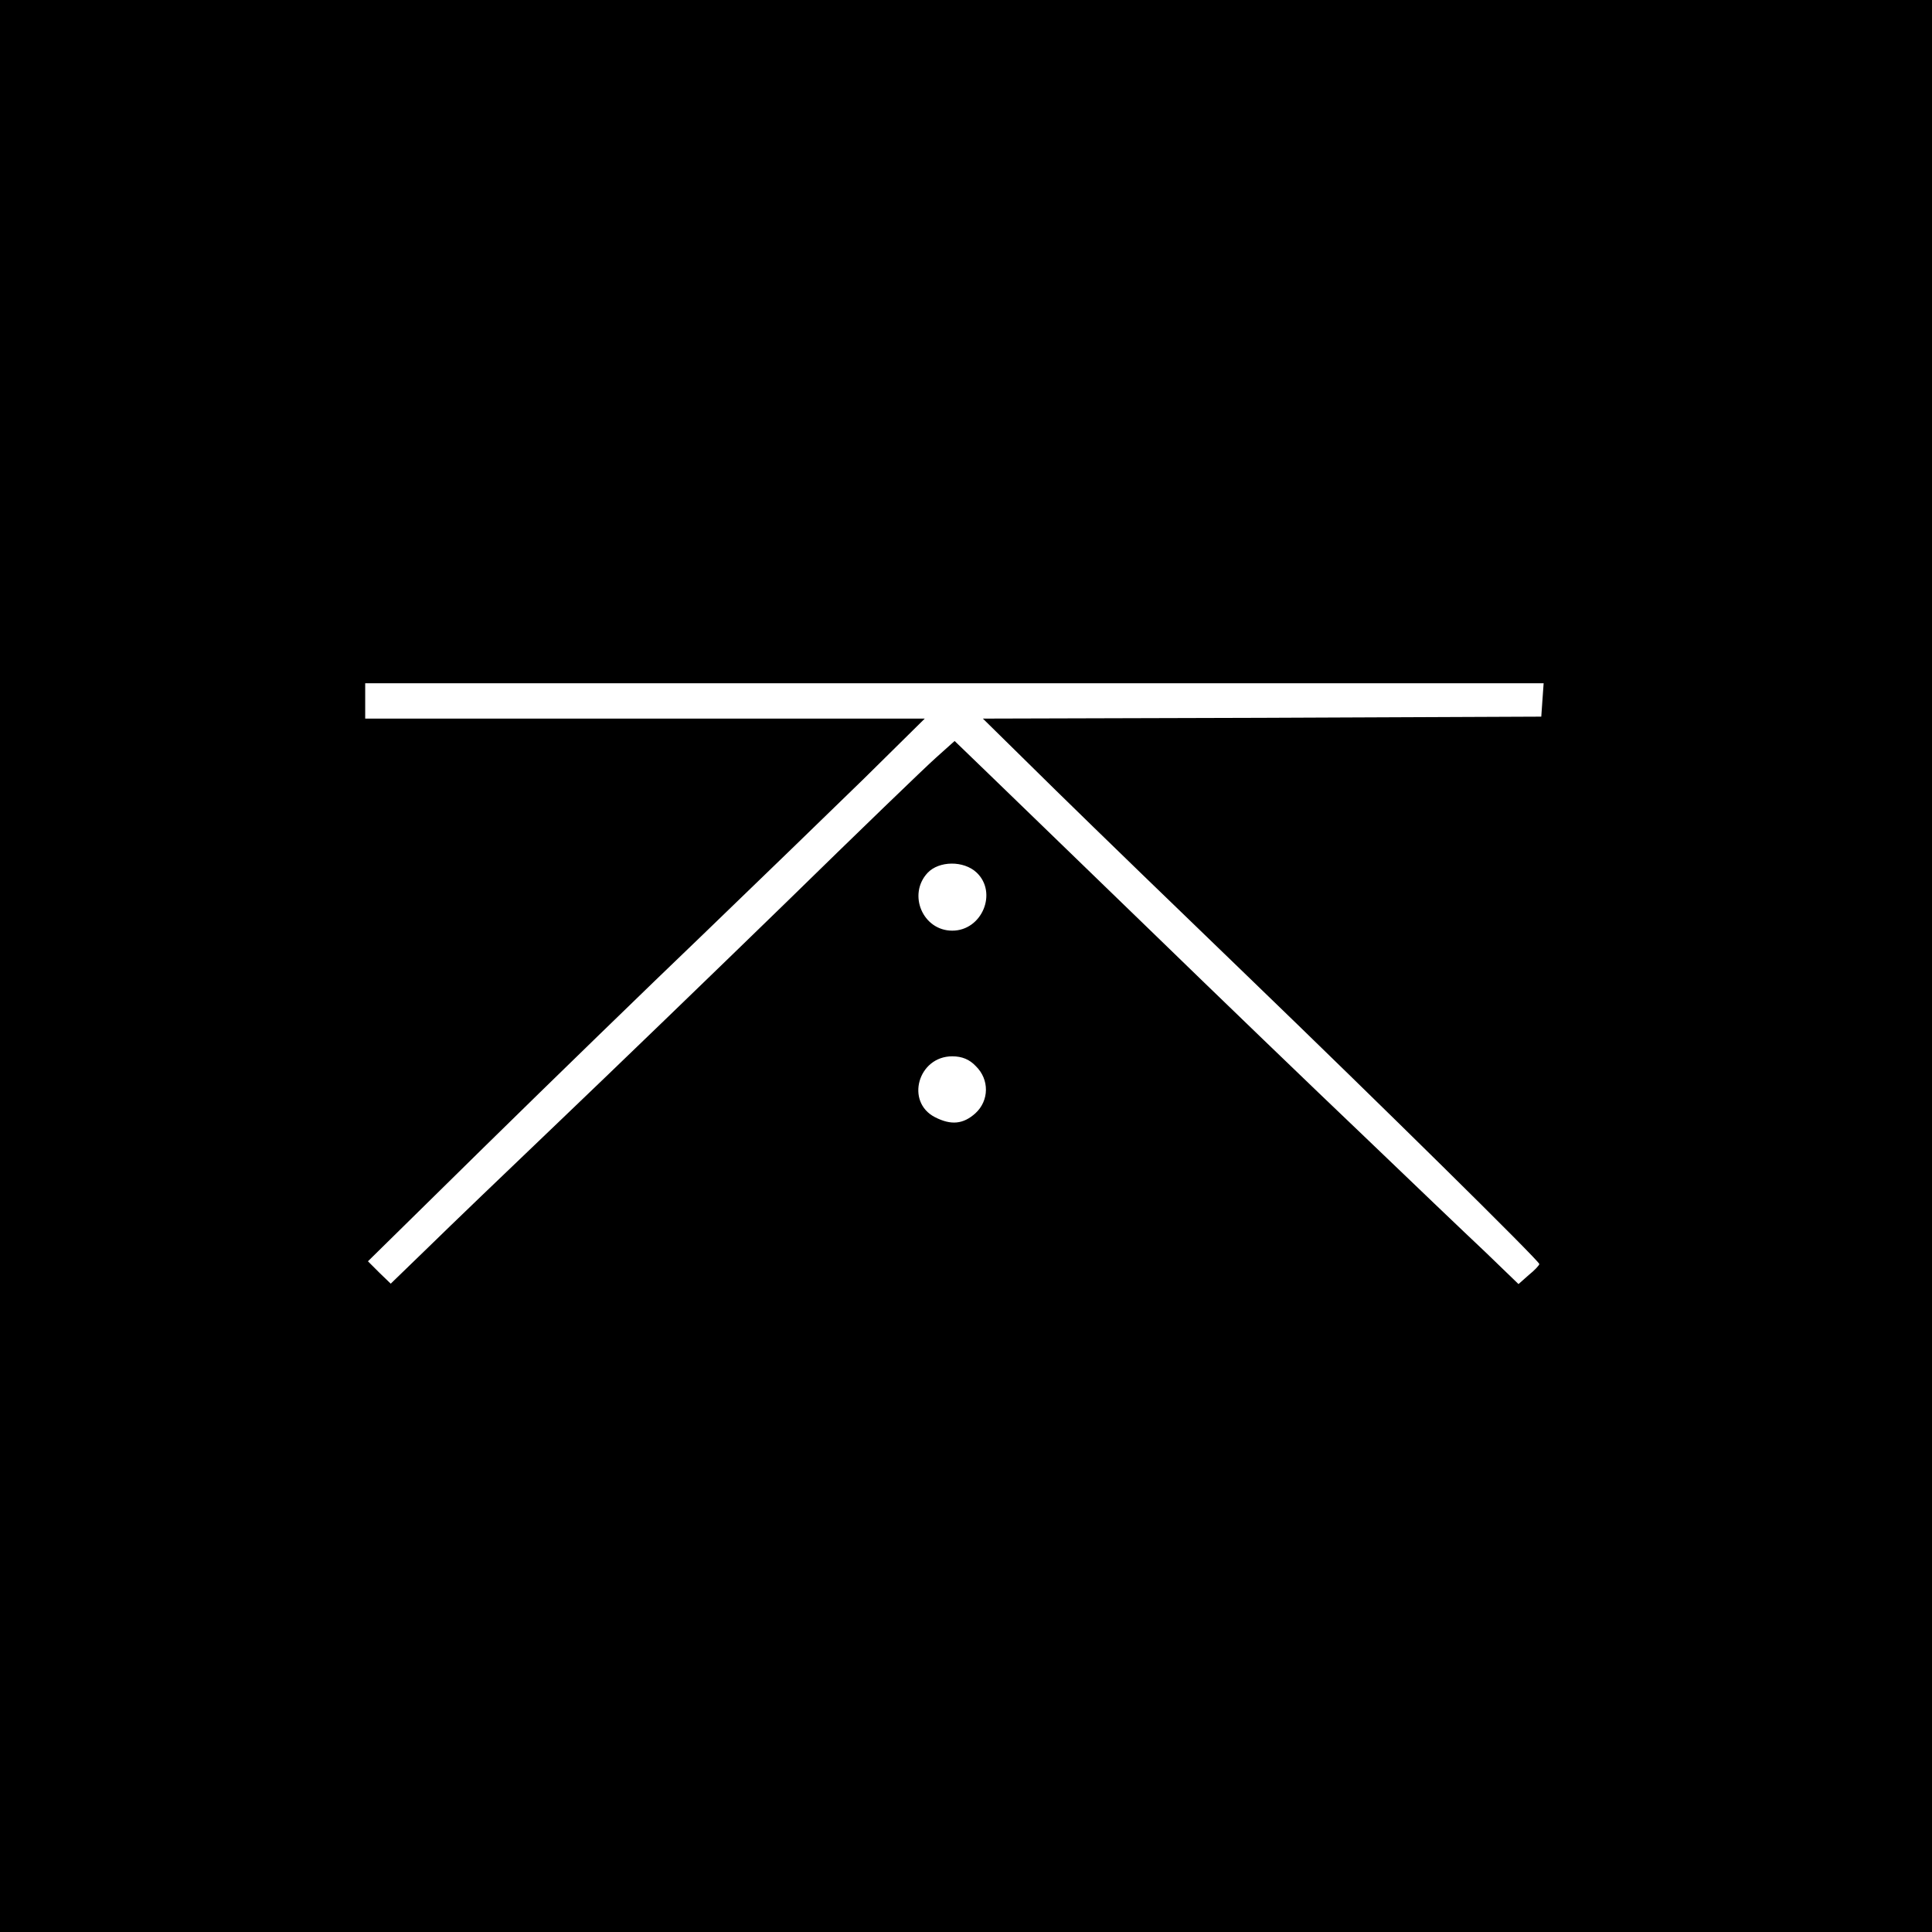 <svg version="1.0" xmlns="http://www.w3.org/2000/svg"
 width="492pt" height="492pt" viewBox="0 0 492 492"
 preserveAspectRatio="xMidYMid meet">
<g transform="translate(0,492) scale(0.1,-0.1)"
fill="#000000" stroke="none">
<path d="M0 2460 l0 -2460 2460 0 2460 0 0 2460 0 2460 -2460 0 -2460 0 0
-2460z m3928 678 l-3 -43 -711 -3 -711 -2 186 -183 c102 -100 321 -312 486
-471 340 -328 745 -727 745 -735 0 -3 -12 -16 -27 -28 l-26 -23 -86 83 c-48
45 -188 179 -311 297 -124 118 -369 354 -545 525 -176 170 -359 348 -407 394
l-87 84 -48 -43 c-27 -24 -199 -190 -383 -370 -184 -179 -443 -429 -575 -555
-132 -126 -283 -271 -335 -322 l-95 -92 -29 28 -29 29 299 294 c165 162 414
404 554 538 140 135 325 314 410 397 l155 153 -712 0 -713 0 0 45 0 45 1501 0
1500 0 -3 -42z m-1441 -440 c54 -51 14 -148 -62 -148 -75 0 -114 92 -63 147
29 31 92 32 125 1z m-2 -493 c35 -34 34 -88 -1 -120 -31 -28 -62 -31 -103 -10
-76 39 -43 155 44 155 25 0 44 -8 60 -25z"/>
</g>
</svg>